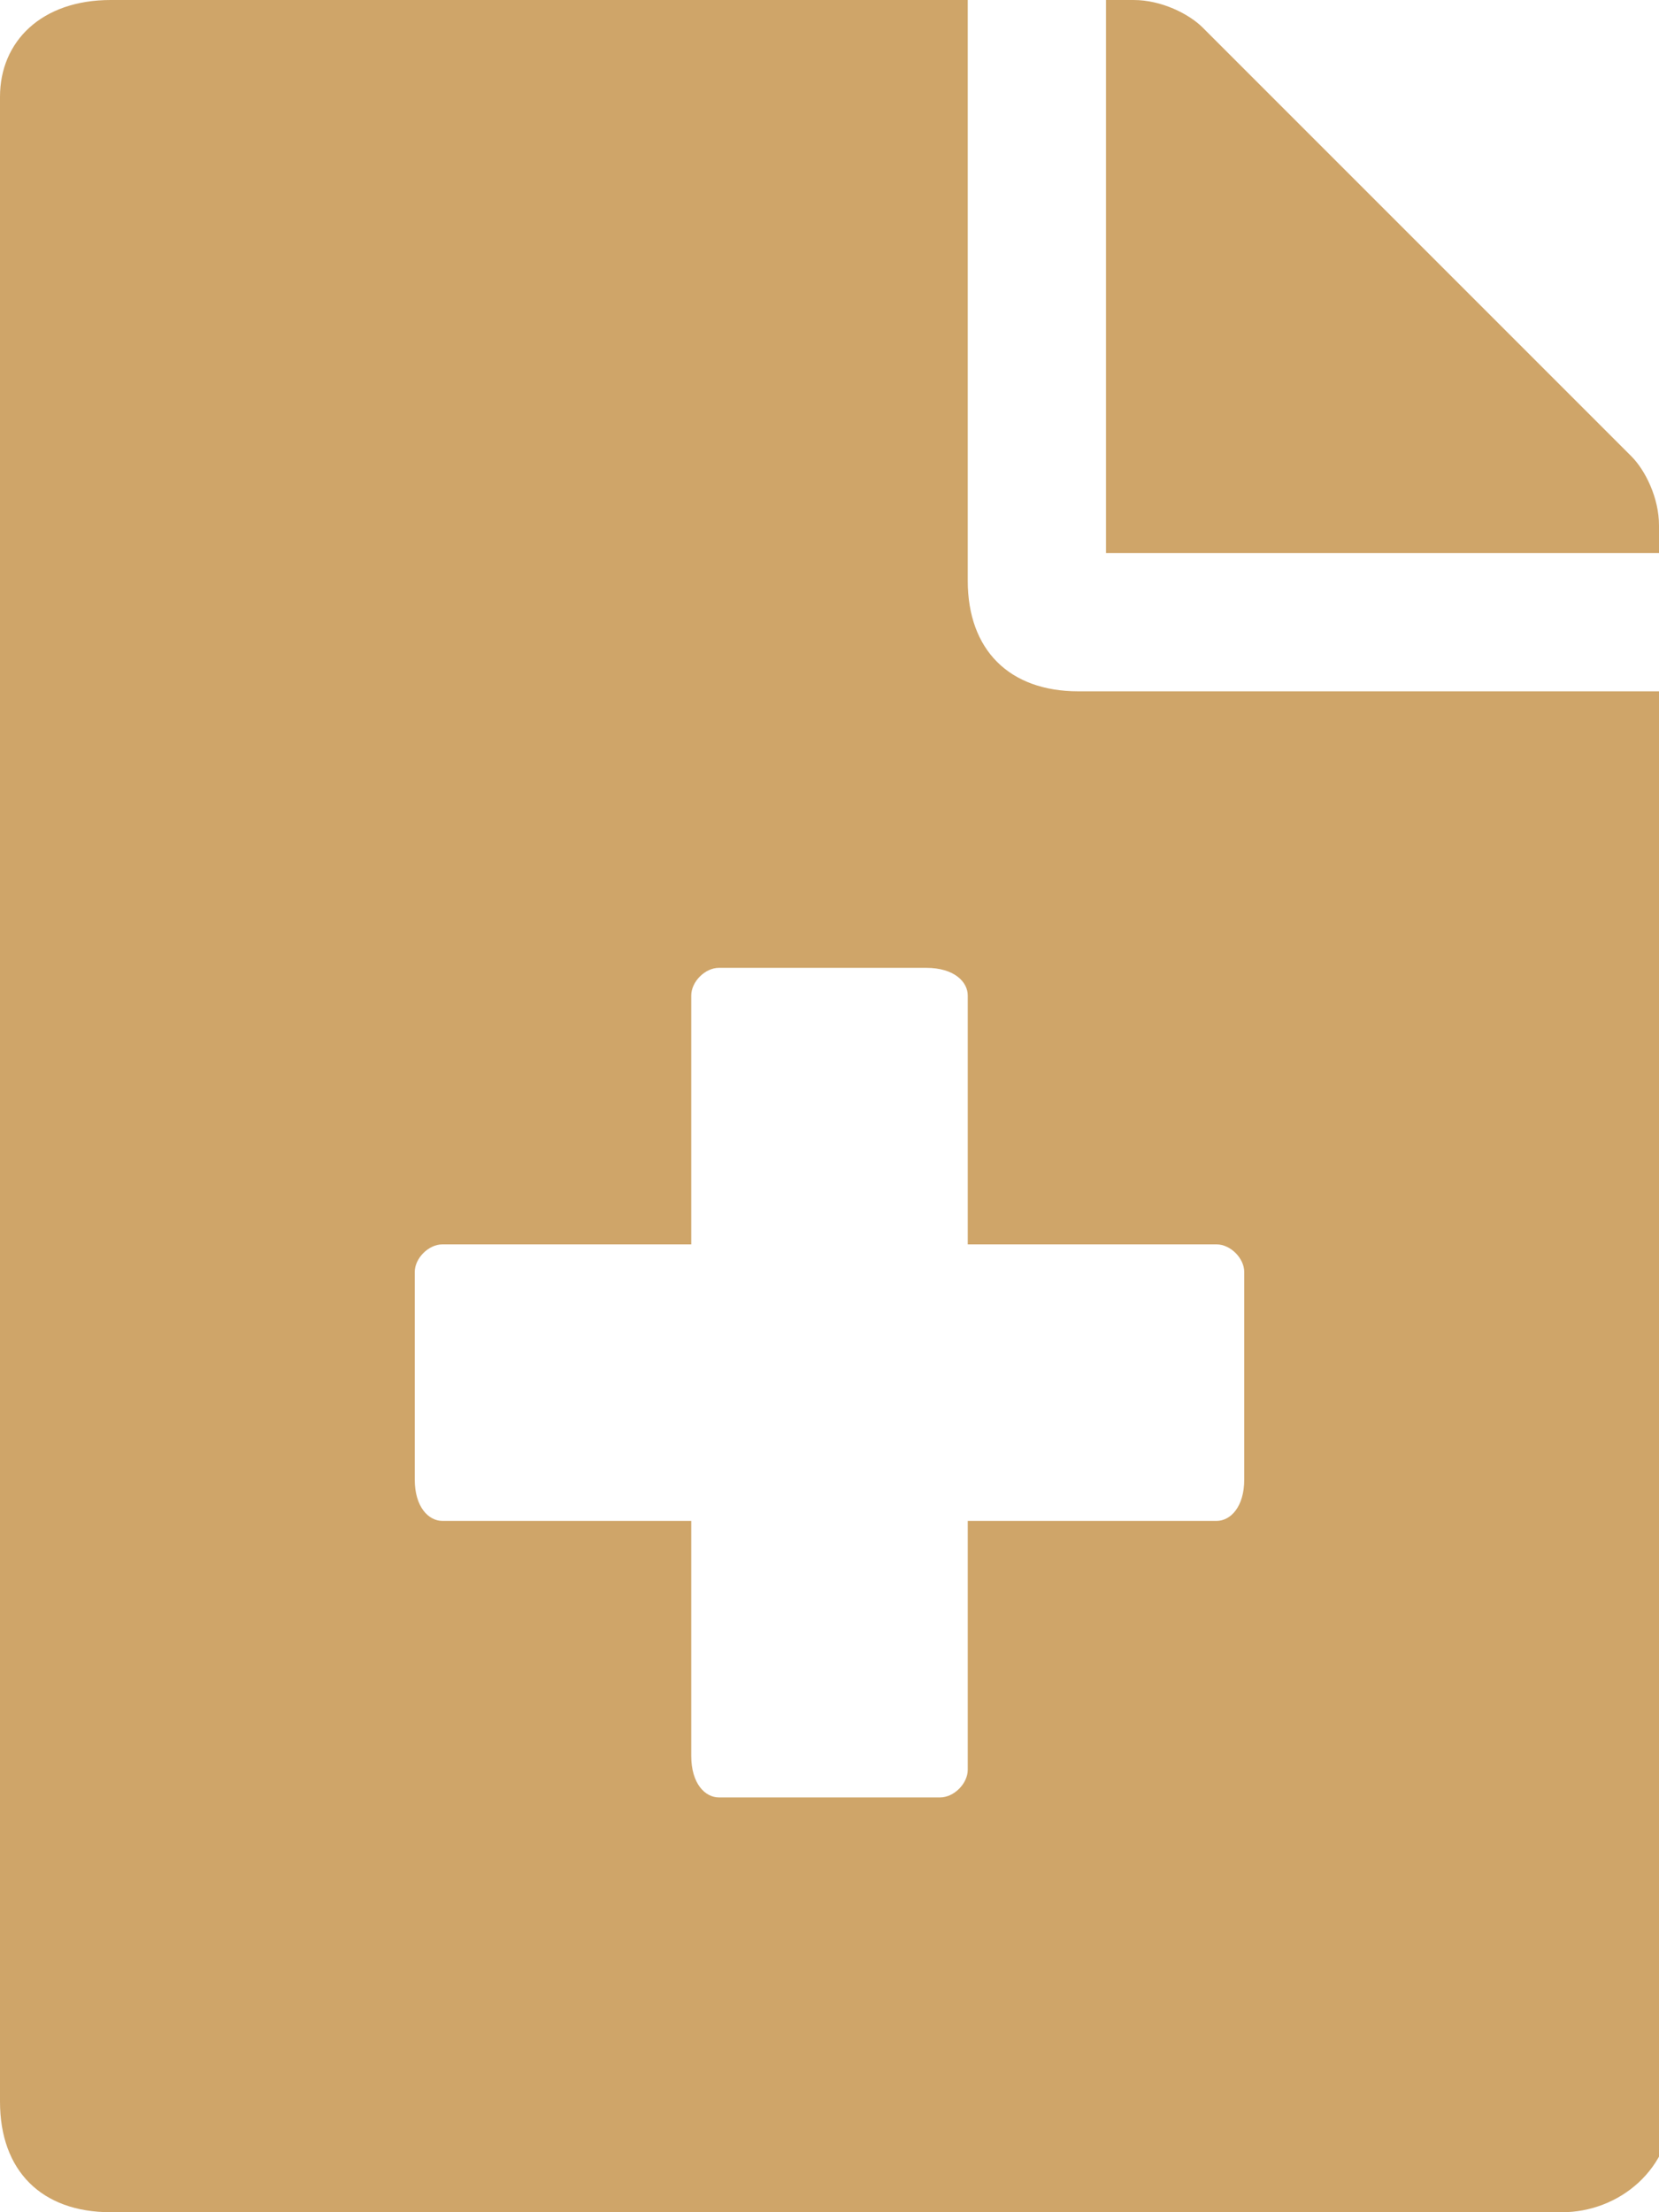 <?xml version="1.0" encoding="utf-8"?>
<!-- Generator: Adobe Illustrator 27.9.1, SVG Export Plug-In . SVG Version: 6.00 Build 0)  -->
<svg version="1.1" id="Ebene_1" xmlns="http://www.w3.org/2000/svg" xmlns:xlink="http://www.w3.org/1999/xlink" x="0px" y="0px"
	 viewBox="0 0 12 16" style="enable-background:new 0 0 12 16;" xml:space="preserve">
<style type="text/css">
	.st0{fill:#CFA569;}
</style>
<path class="st0" d="M11.8,3.3L8.7,0.2C8.6,0.1,8.4,0,8.2,0H8v4h4V3.8C12,3.6,11.9,3.4,11.8,3.3z M7,4.2V0H0.8C0.3,0,0,0.3,0,0.7
	v14.5C0,15.7,0.3,16,0.8,16h10.5c0.4,0,0.8-0.3,0.8-0.8V5H7.8C7.3,5,7,4.7,7,4.2z M9,9.2v1.5C9,10.9,8.9,11,8.8,11H7v1.8
	C7,12.9,6.9,13,6.8,13H5.2C5.1,13,5,12.9,5,12.7V11H3.2C3.1,11,3,10.9,3,10.7V9.2C3,9.1,3.1,9,3.2,9H5V7.2C5,7.1,5.1,7,5.2,7h1.5
	C6.9,7,7,7.1,7,7.2V9h1.8C8.9,9,9,9.1,9,9.2z"/>
</svg>
